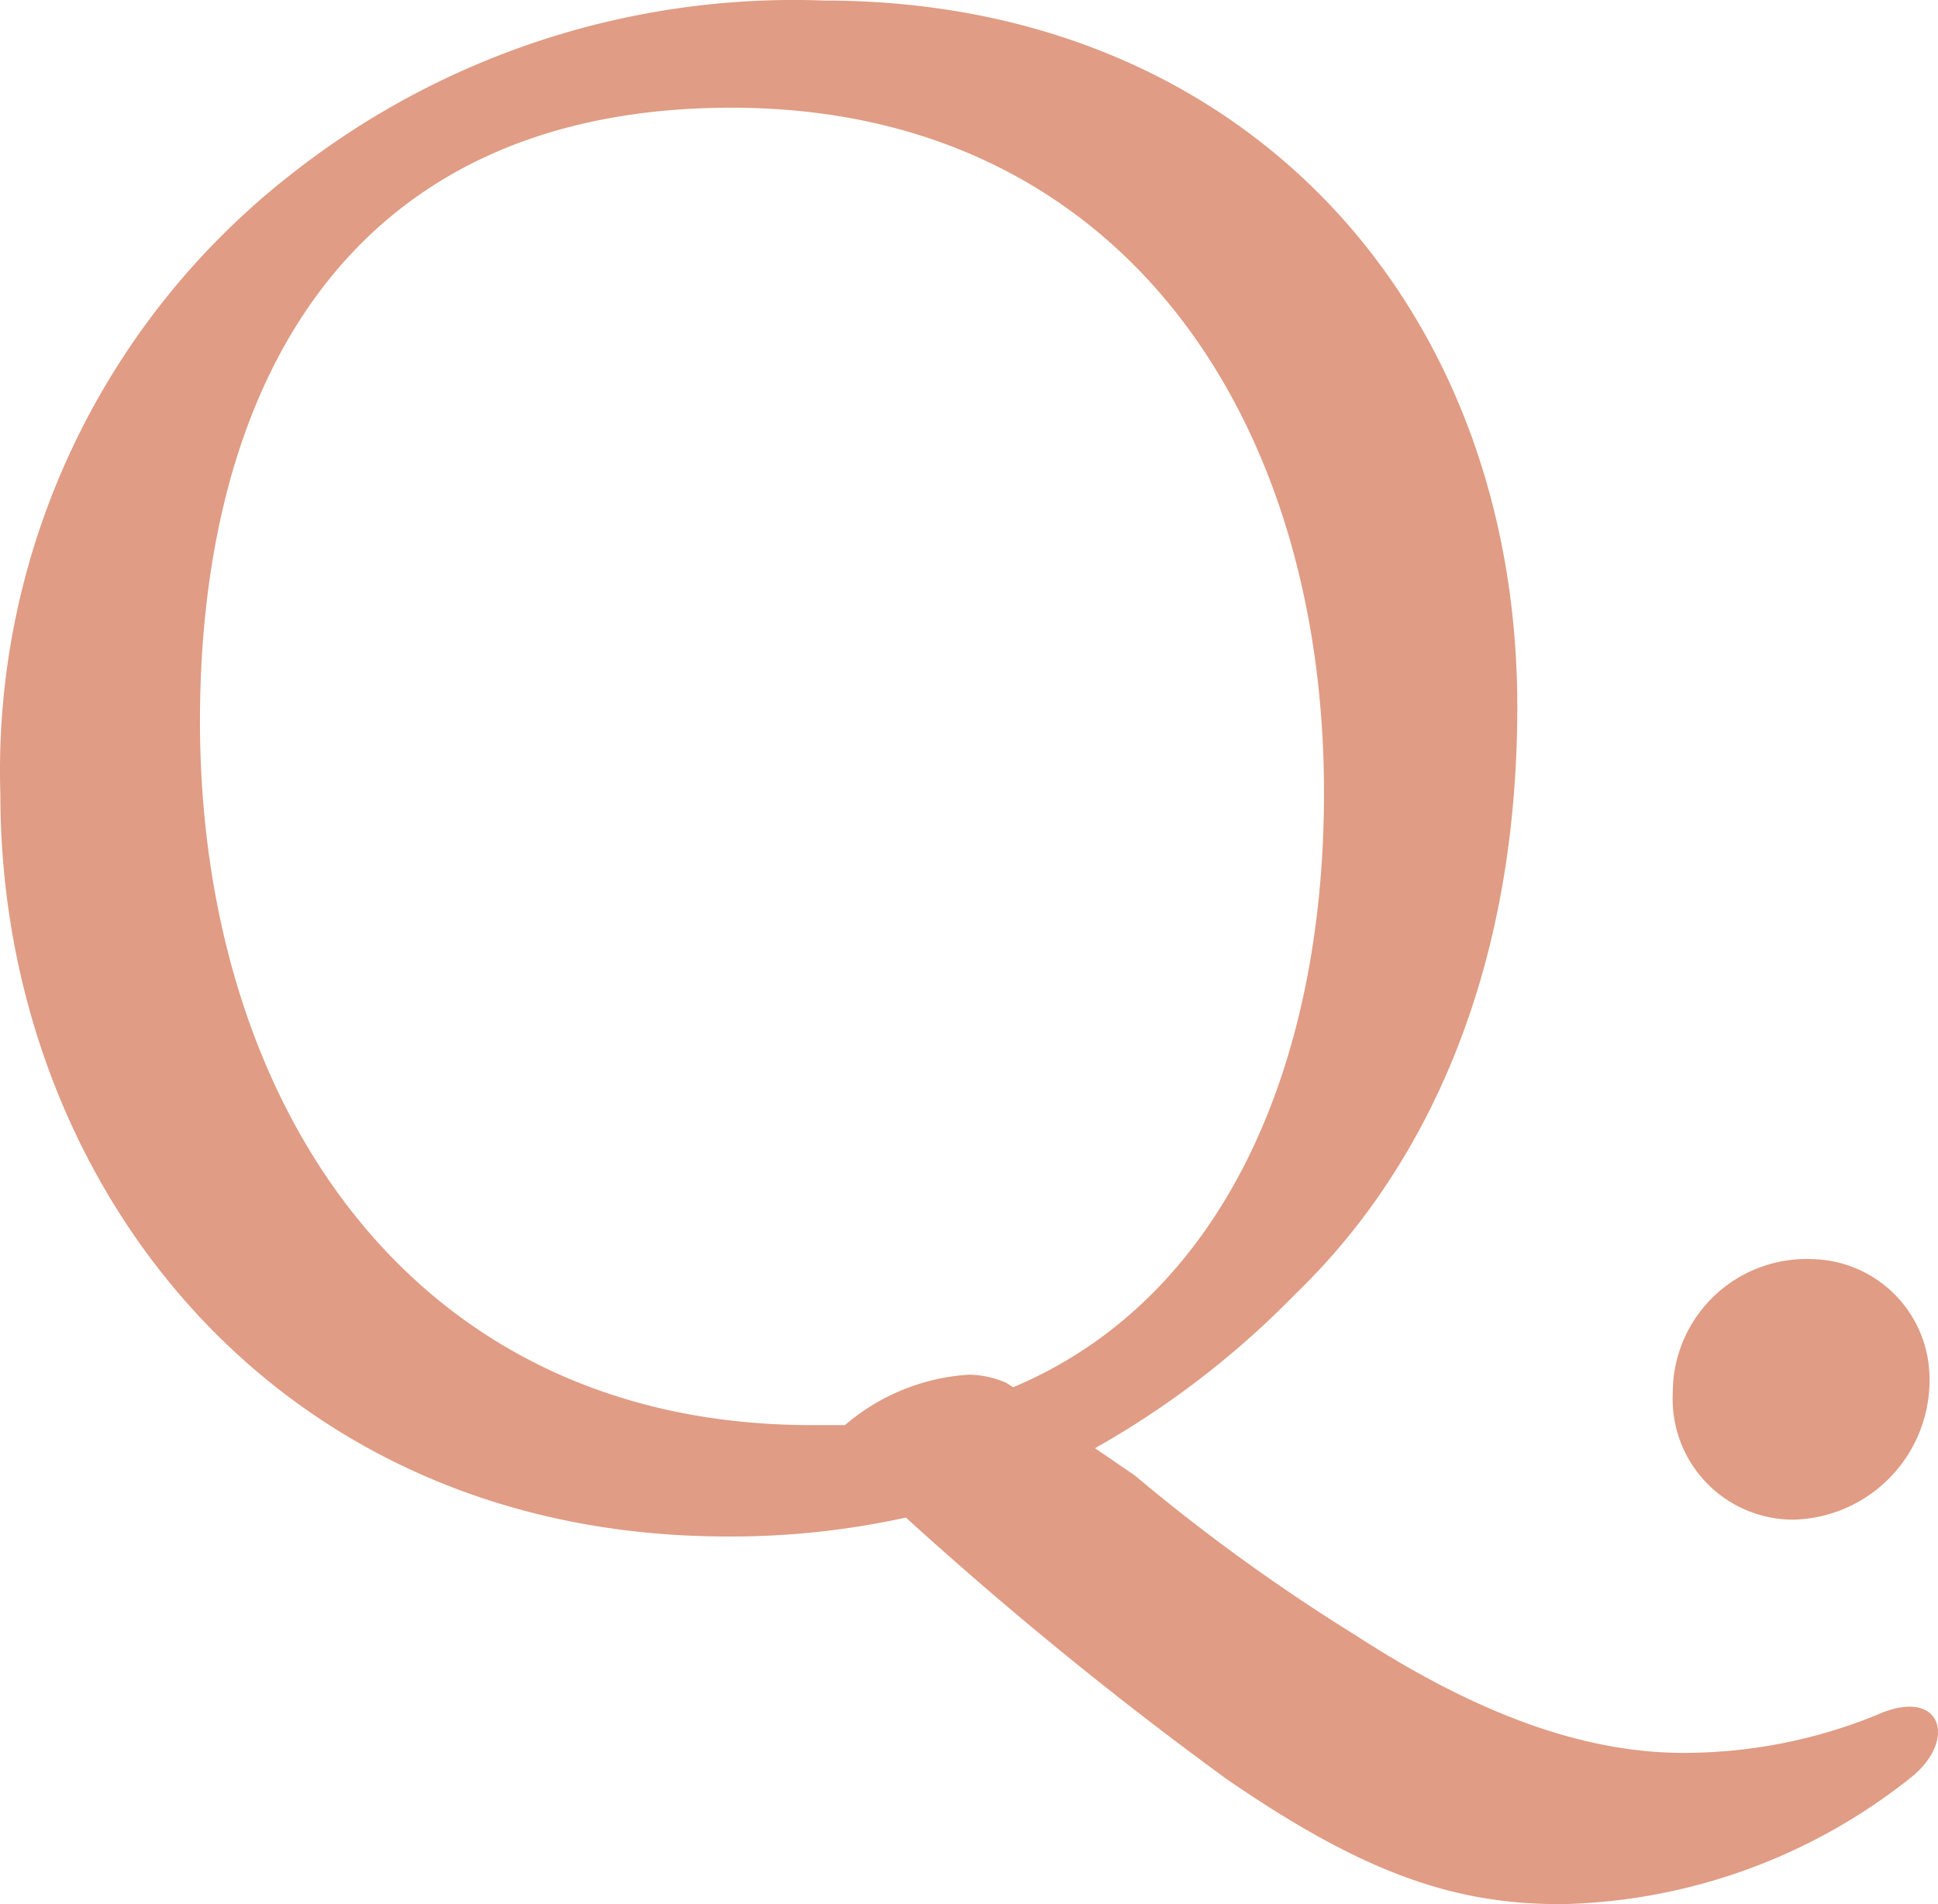 <svg xmlns="http://www.w3.org/2000/svg" viewBox="0 0 46.121 45.313"><defs><style>.cls-1{fill:#e09c84;}</style></defs><g id="レイヤー_2" data-name="レイヤー 2"><g id="レイヤー_1-2" data-name="レイヤー 1"><g id="レイヤー_2-2" data-name="レイヤー 2"><g id="レイヤー_1_ol" data-name="レイヤー 1 ol"><path class="cls-1" d="M27.009,35.113a45,45,0,0,0,5.25,3.8c2.85,1.85,5.4,2.8,7.8,2.8a12.16,12.16,0,0,0,4.6-.9c1.55-.7,1.95.6.8,1.5a13.79,13.79,0,0,1-8.3,3c-2.45,0-4.6-.65-8-3a91.228,91.228,0,0,1-7.6-6.2,19.38,19.38,0,0,1-4.35.45c-10.75-.05-17.2-8.5-17.2-17.65a18,18,0,0,1,6.9-14.75,19.32,19.32,0,0,1,12.7-4.15c10,0,16.5,7.25,16.5,16.8,0,8.4-3.8,12.55-5.3,14a21.14,21.14,0,0,1-4.75,3.65Zm-2.9-2.1c5-2.1,7.4-7.65,7.4-14.15,0-9-4.9-16.3-14.1-16.3s-12.65,6.7-12.65,14.6c0,9.05,5,16.75,14.55,16.75h.8a5,5,0,0,1,2.95-1.2,2.27,2.27,0,0,1,.9.2Z"/><path class="cls-1" d="M45.919,32.763a3.32,3.32,0,0,1-3.239,3.4l-.021 0a2.87,2.87,0,0,1-2.853-2.887q0-.057.003-.113a3.18,3.18,0,0,1,3.158-3.202q.071-.001.142.002A2.85,2.85,0,0,1,45.919,32.763Z"/></g></g></g></g></svg>
